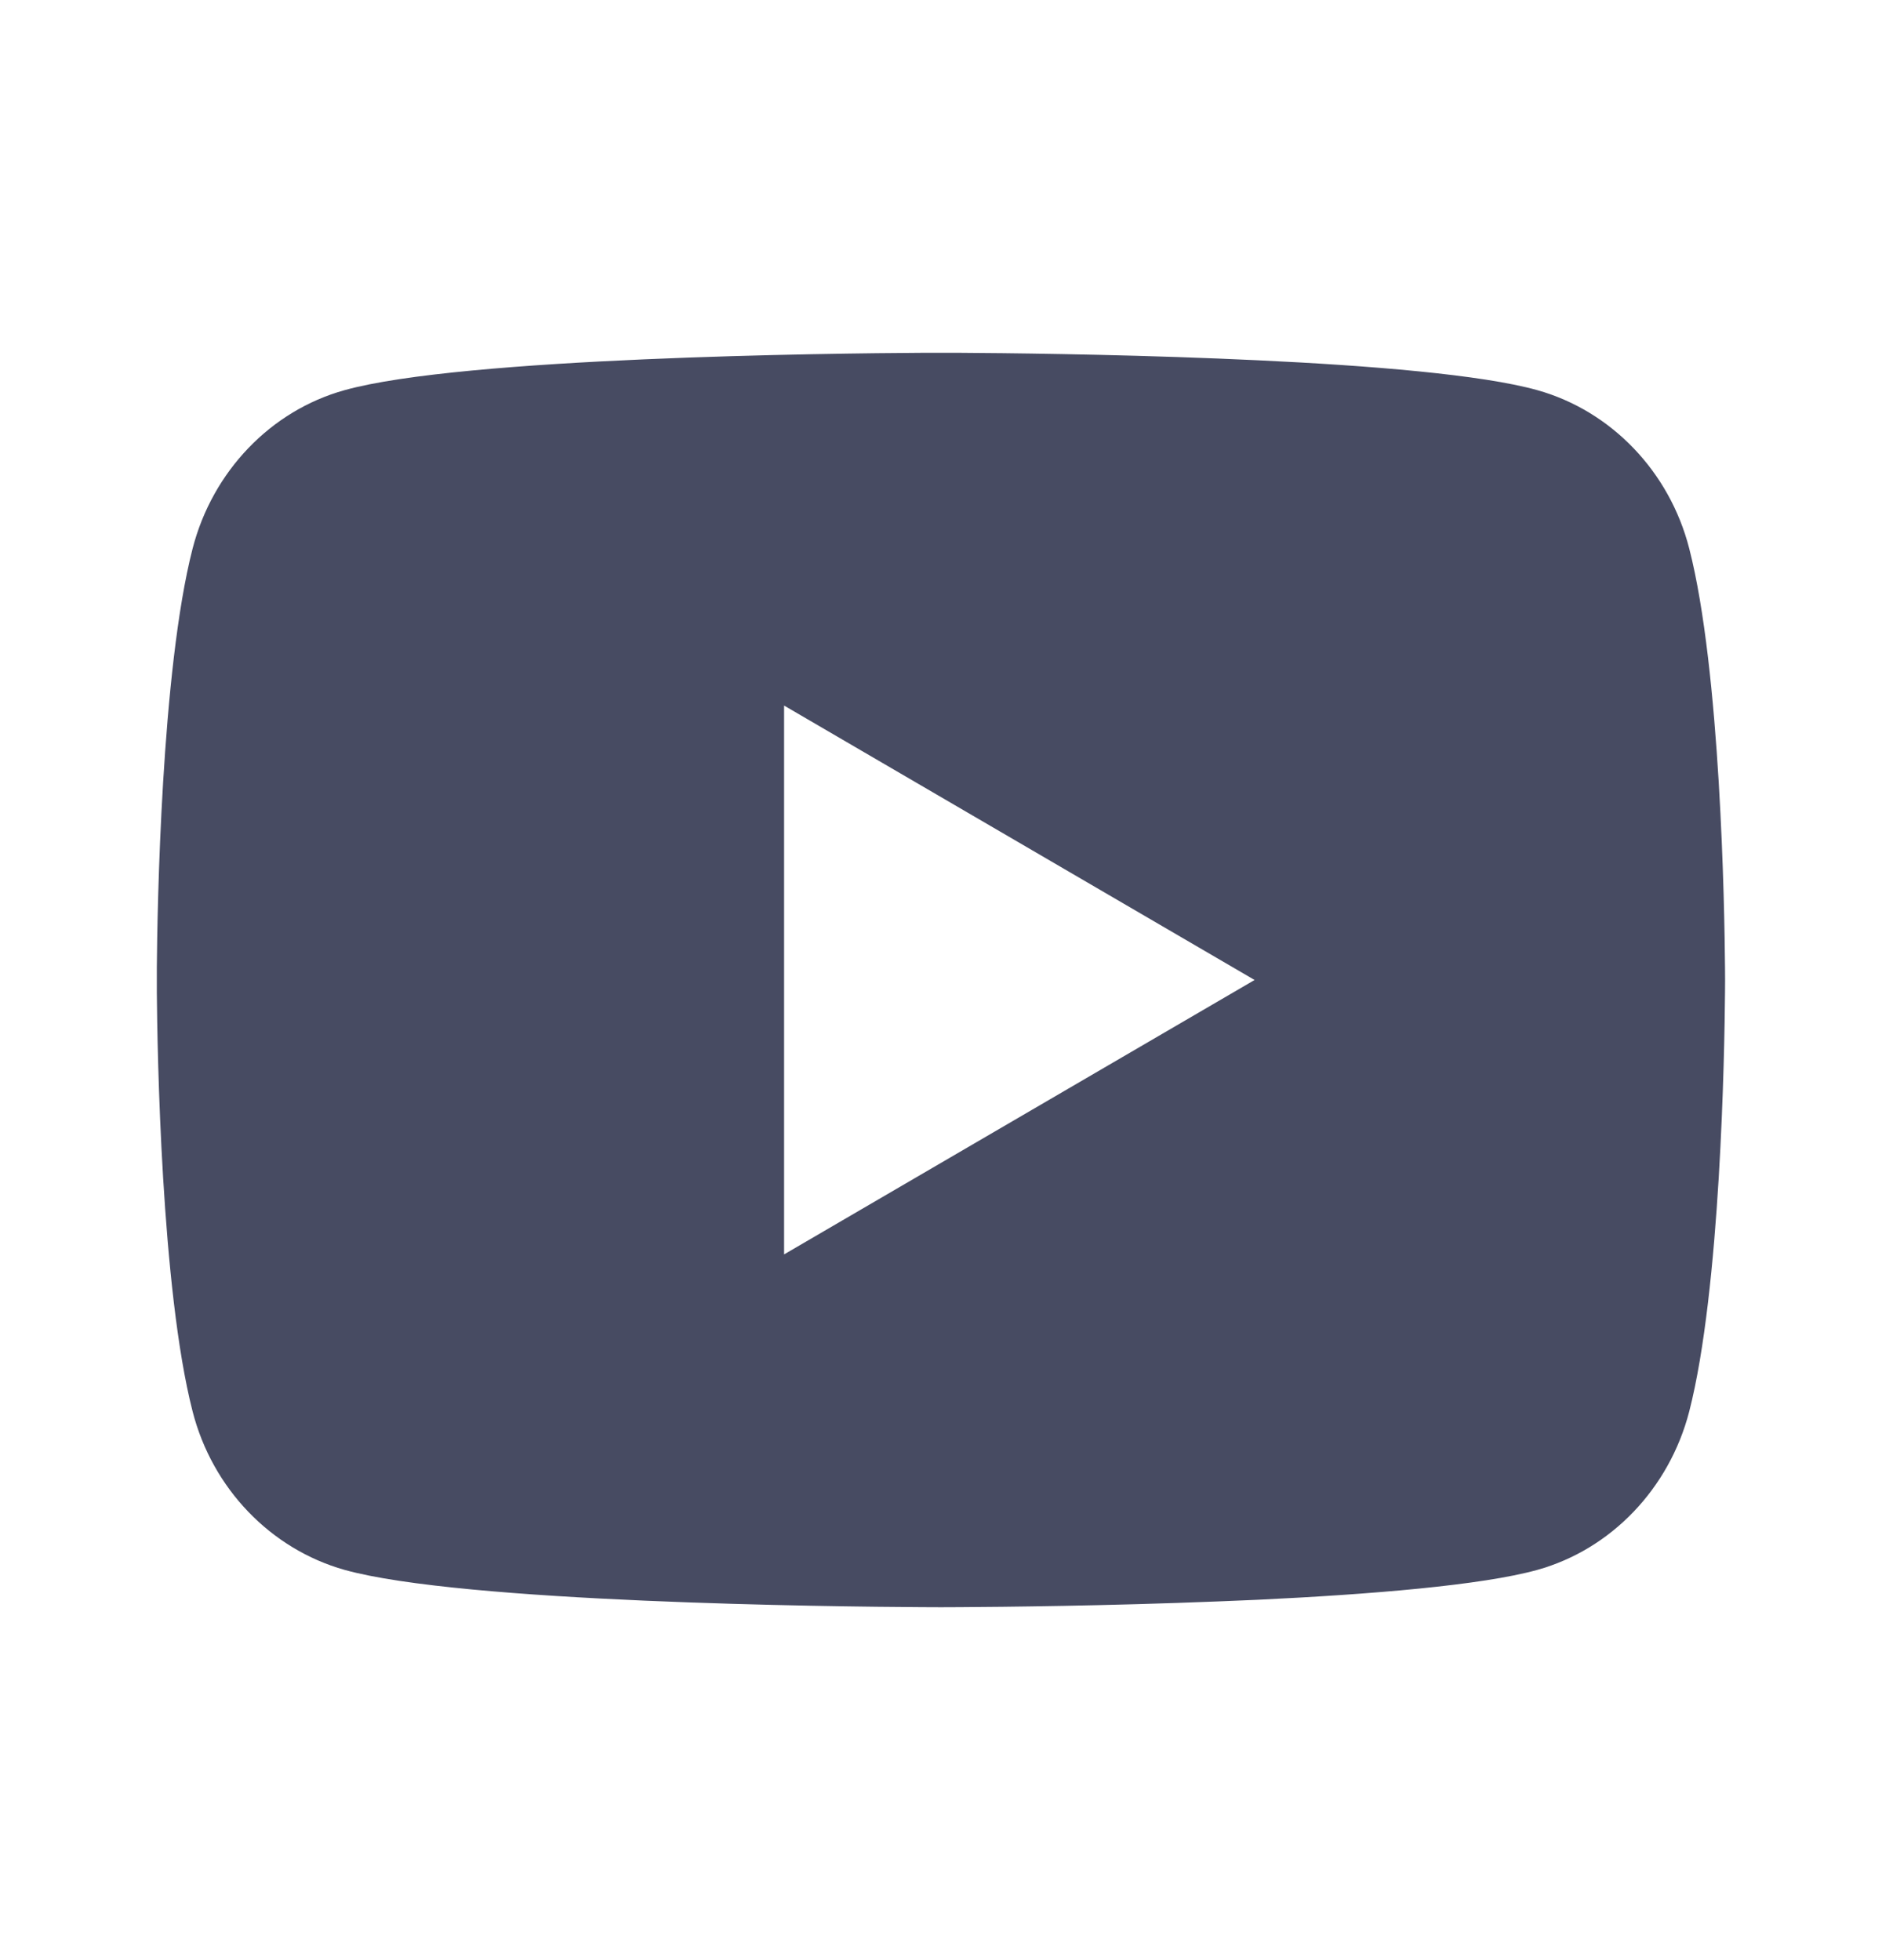 <svg width="24" height="25" viewBox="0 0 24 25" fill="none" xmlns="http://www.w3.org/2000/svg">
<path d="M12.244 4.5C12.778 4.503 14.114 4.516 15.534 4.573L16.038 4.595C17.467 4.662 18.895 4.778 19.604 4.976C20.549 5.241 21.291 6.016 21.542 6.997C21.942 8.556 21.992 11.599 21.998 12.336L21.999 12.488V12.499C21.999 12.499 21.999 12.503 21.999 12.51L21.998 12.662C21.992 13.399 21.942 16.442 21.542 18.001C21.288 18.986 20.545 19.761 19.604 20.023C18.895 20.22 17.467 20.336 16.038 20.404L15.534 20.425C14.114 20.482 12.778 20.495 12.244 20.498L12.009 20.499H11.999C11.999 20.499 11.996 20.499 11.989 20.499L11.755 20.498C10.624 20.492 5.898 20.441 4.395 20.023C3.45 19.757 2.707 18.983 2.456 18.001C2.056 16.442 2.006 13.399 2 12.662V12.336C2.006 11.599 2.056 8.556 2.456 6.997C2.71 6.012 3.453 5.237 4.395 4.976C5.898 4.557 10.624 4.506 11.755 4.5H12.244ZM9.999 8.999V15.999L15.999 12.499L9.999 8.999Z" fill="#0A0F2E" fill-opacity="0.75"/>
</svg>
